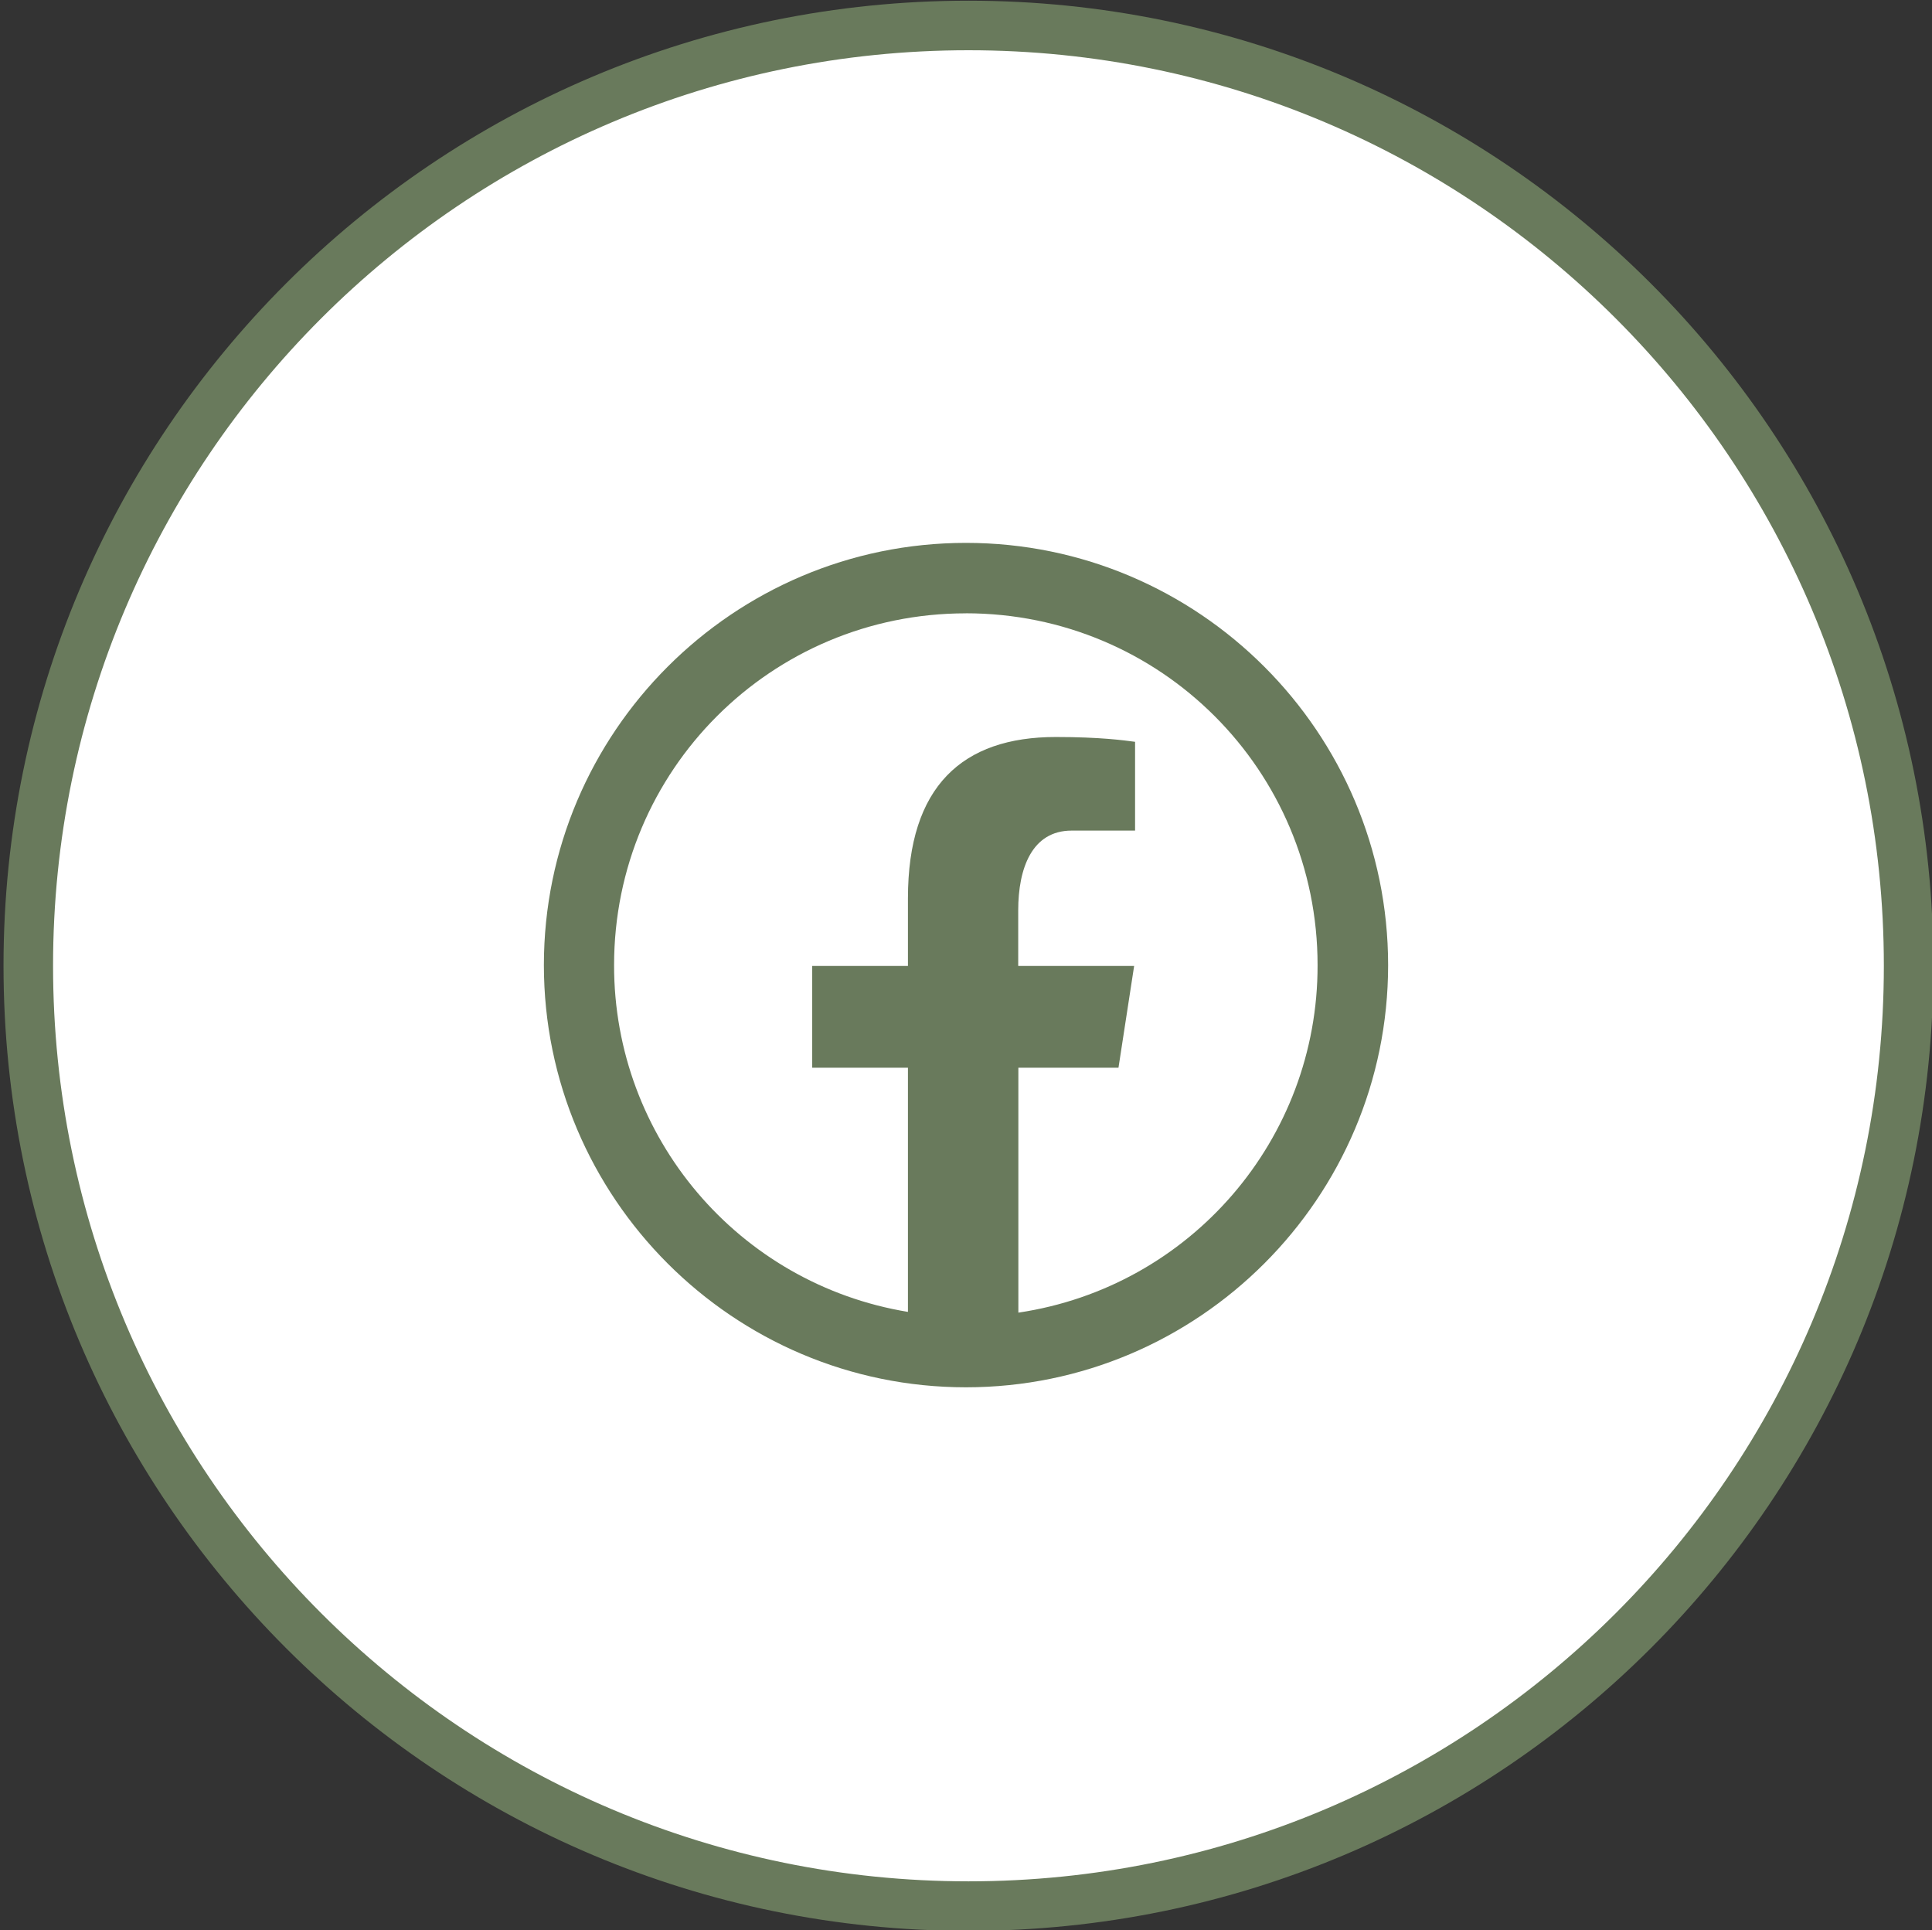 <?xml version="1.0" encoding="utf-8"?>
<!-- Generator: Adobe Illustrator 16.0.0, SVG Export Plug-In . SVG Version: 6.00 Build 0)  -->
<!DOCTYPE svg PUBLIC "-//W3C//DTD SVG 1.1//EN" "http://www.w3.org/Graphics/SVG/1.1/DTD/svg11.dtd">
<svg version="1.1" id="Layer_1" xmlns="http://www.w3.org/2000/svg" xmlns:xlink="http://www.w3.org/1999/xlink" x="0px" y="0px"
	 width="39px" height="38.958px" viewBox="0 0 39 38.958" enable-background="new 0 0 39 38.958" xml:space="preserve">
<rect x="0" y="0" width="39" height="38.958" fill="#333333" stroke="none"/>
<path fill="#FFFFFF" stroke="#697A5C" stroke-miterlimit="10" d="M19.55,0.514L19.55,0.514c10.481,0,18.978,8.498,18.978,18.979l0,0
	c0,10.481-8.495,18.978-18.978,18.978l0,0c-10.481,0-18.979-8.496-18.979-18.978l0,0C0.57,9.012,9.068,0.514,19.55,0.514z"/>
<path fill="#697A5C" d="M19.499,10.957c-4.697,0-8.52,3.824-8.52,8.521c0,4.698,3.822,8.522,8.52,8.522s8.522-3.824,8.522-8.521
	C28.021,14.781,24.197,10.957,19.499,10.957z M20.557,26.493v-4.943h2.021l0.316-2.054h-2.34v-1.122c0-0.852,0.279-1.61,1.078-1.61
	h1.281v-1.792c-0.227-0.03-0.701-0.097-1.602-0.097c-1.881,0-2.983,0.993-2.983,3.255v1.366h-1.933v2.054h1.933v4.928
	c-3.425-0.564-5.937-3.527-5.932-6.999c0-3.93,3.17-7.1,7.1-7.1v-0.001c3.931,0,7.101,3.171,7.101,7.101
	C26.604,22.993,24.031,25.977,20.557,26.493z"/>
</svg>
